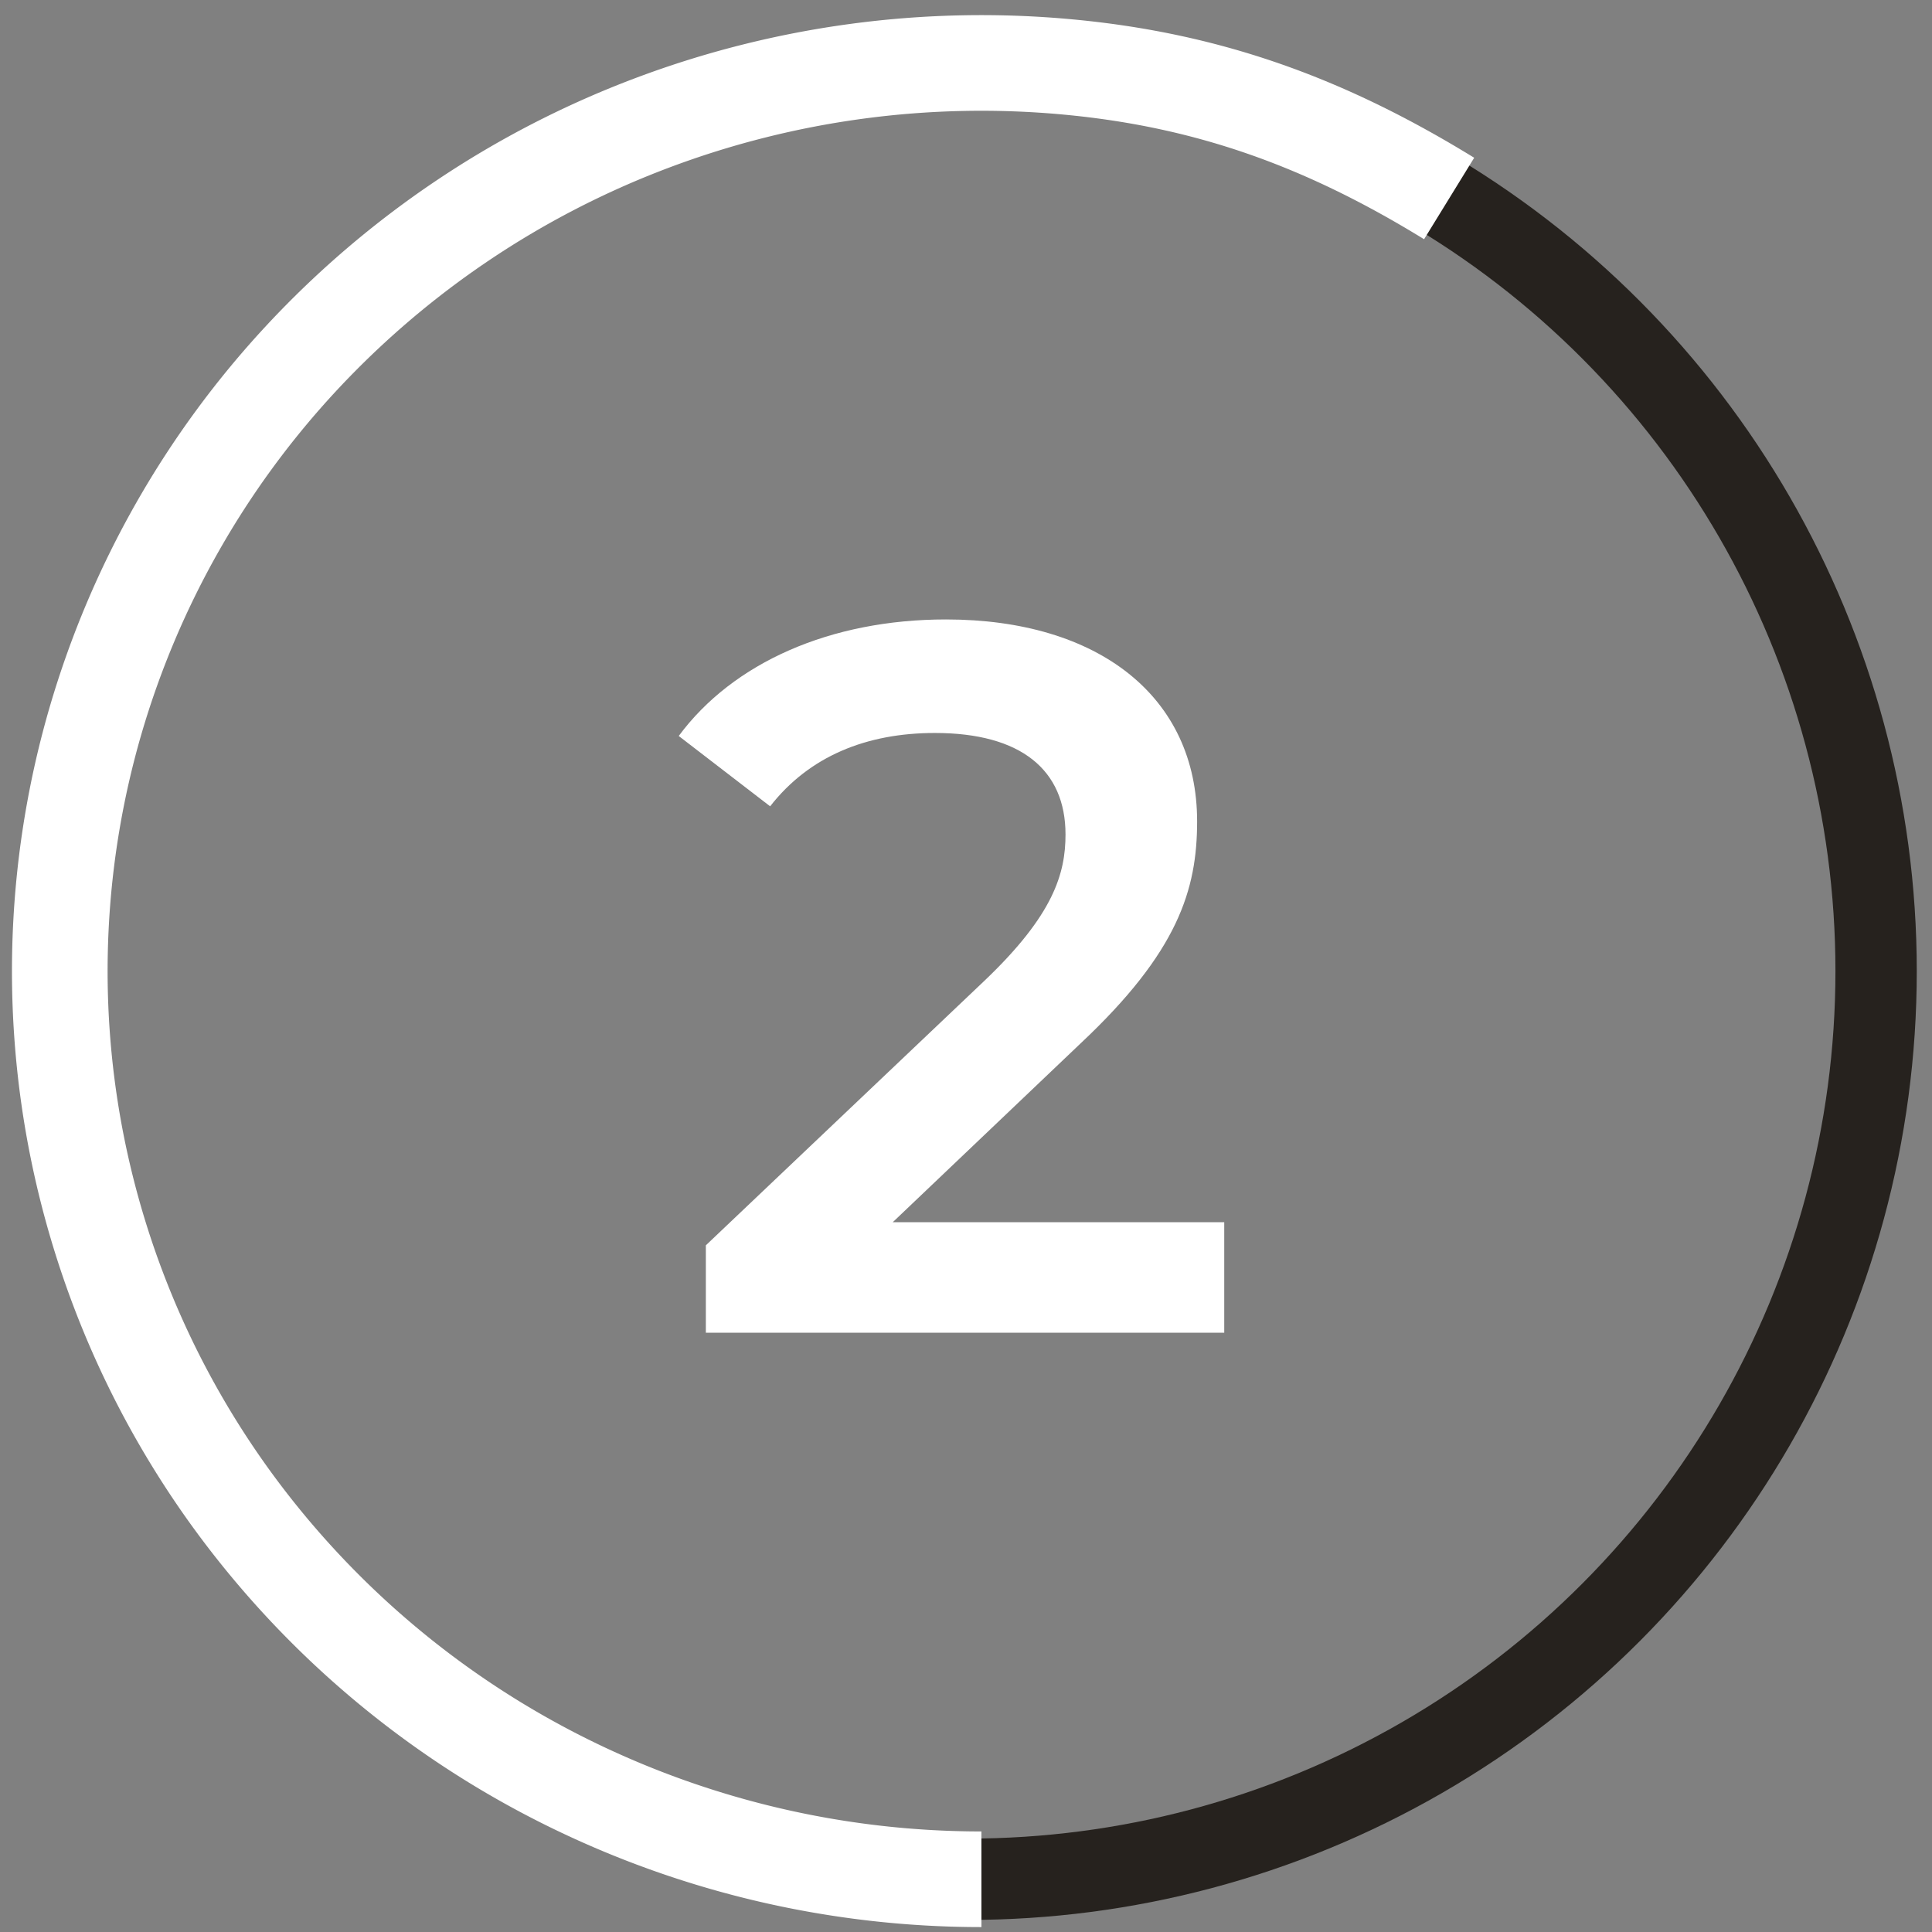 <svg width="101" height="101" fill="none" xmlns="http://www.w3.org/2000/svg"><rect width="100%" height="100%" fill="#808080" stroke="none"/><circle cx="50.602" cy="50.767" r="47.476" stroke="#26221E" stroke-width="4.252"/><path d="M51.306 98.243a48.767 48.767 0 01-21.495-4.987 48.023 48.023 0 01-16.98-13.913 47.135 47.135 0 01-8.897-19.916A46.806 46.806 0 014.989 37.69a47.293 47.293 0 0110.786-18.988A48.215 48.215 0 0134.025 6.45a48.839 48.839 0 0121.88-2.942c7.427.702 13.523 2.976 19.852 6.869" stroke="#fff" stroke-width="5" stroke-miterlimit="16"/><path d="M46.669 63.895H64v5.777H36.9v-4.57l14.6-13.865c3.572-3.413 4.202-5.567 4.202-7.615 0-3.361-2.31-5.304-6.827-5.304-3.572 0-6.565 1.208-8.614 3.834l-4.779-3.677c2.836-3.834 7.93-6.092 13.97-6.092 7.983 0 13.13 4.044 13.13 10.556 0 3.572-.998 6.828-6.092 11.607l-9.821 9.349z" fill="#fff"/></svg>